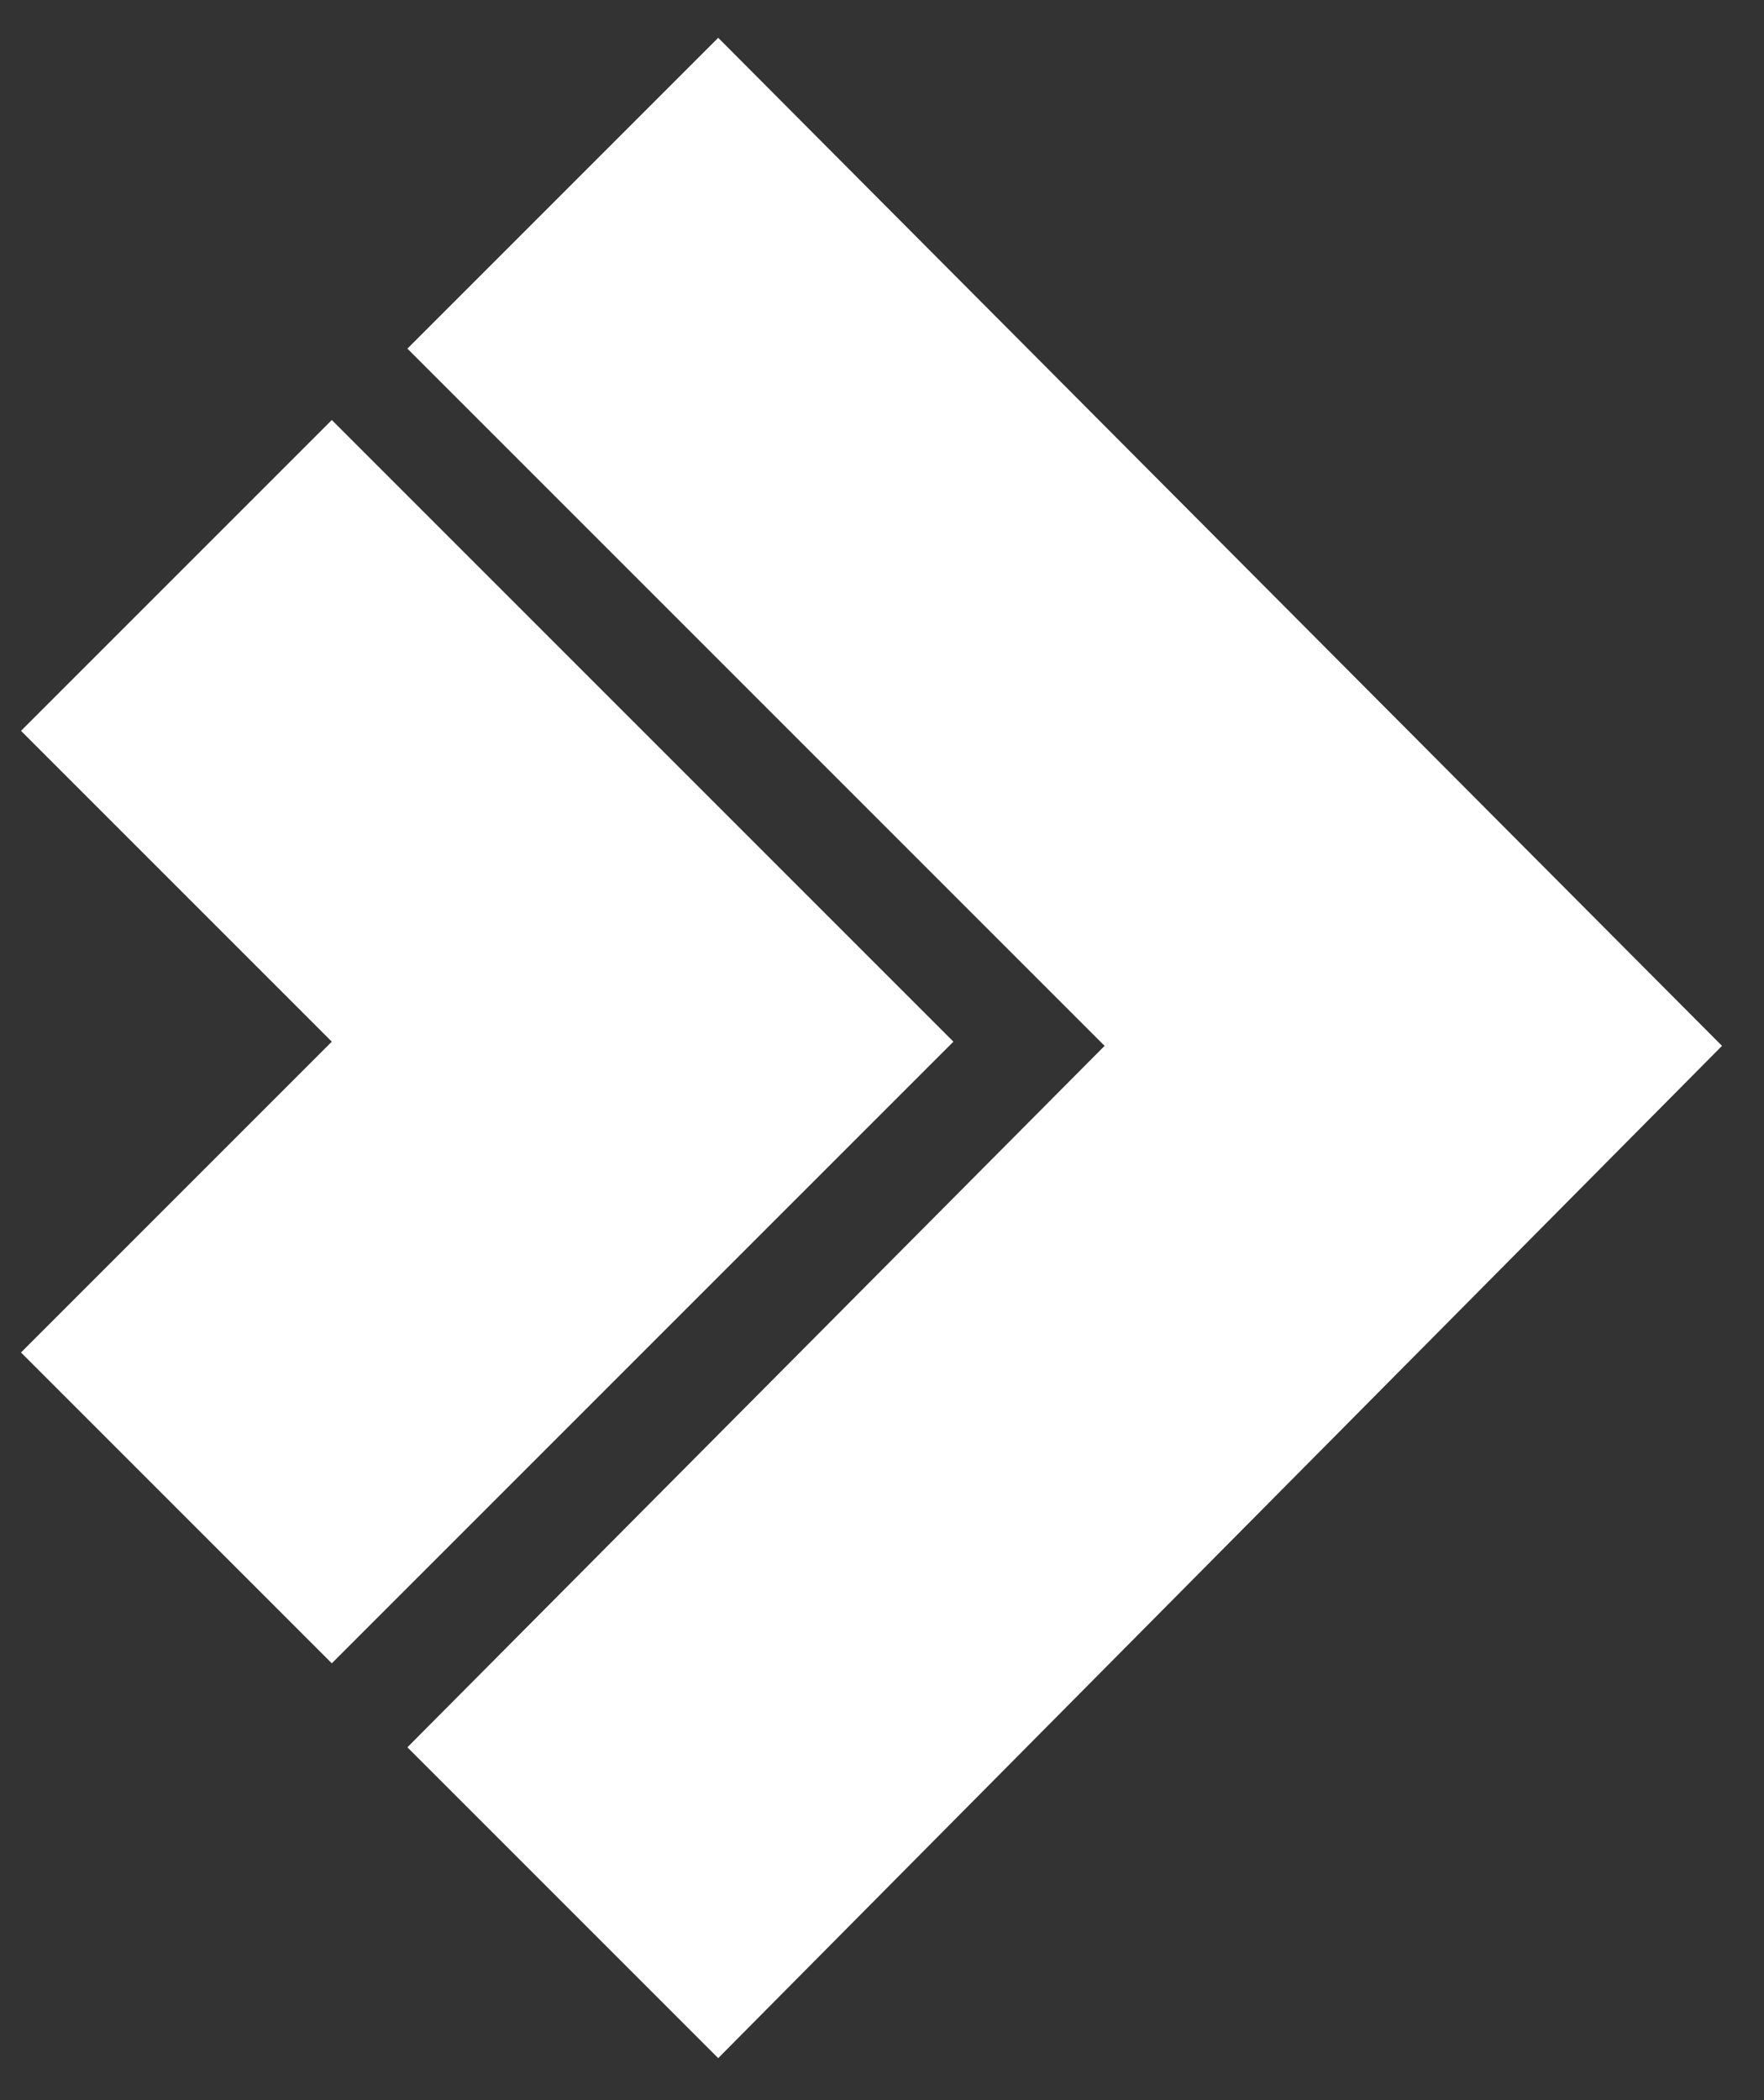 <svg version="1.1" id="Calque_1" xmlns="http://www.w3.org/2000/svg" x="0" y="0" viewBox="0 0 42 50" style="enable-background:new 0 0 42 50" xml:space="preserve"><rect x="0" y="0" width="42" height="50" fill="#333333" stroke="none"/><style>.st0{fill:#FFF}</style><path class="st0" d="M7.9 10 .5 17.4l7.4 7.4-7.4 7.4 7.4 7.4 14.8-14.8z"/><path class="st0" d="M17.1.9 9.7 8.3l16.6 16.6L9.7 41.6l7.4 7.4L41 24.9z"/></svg>